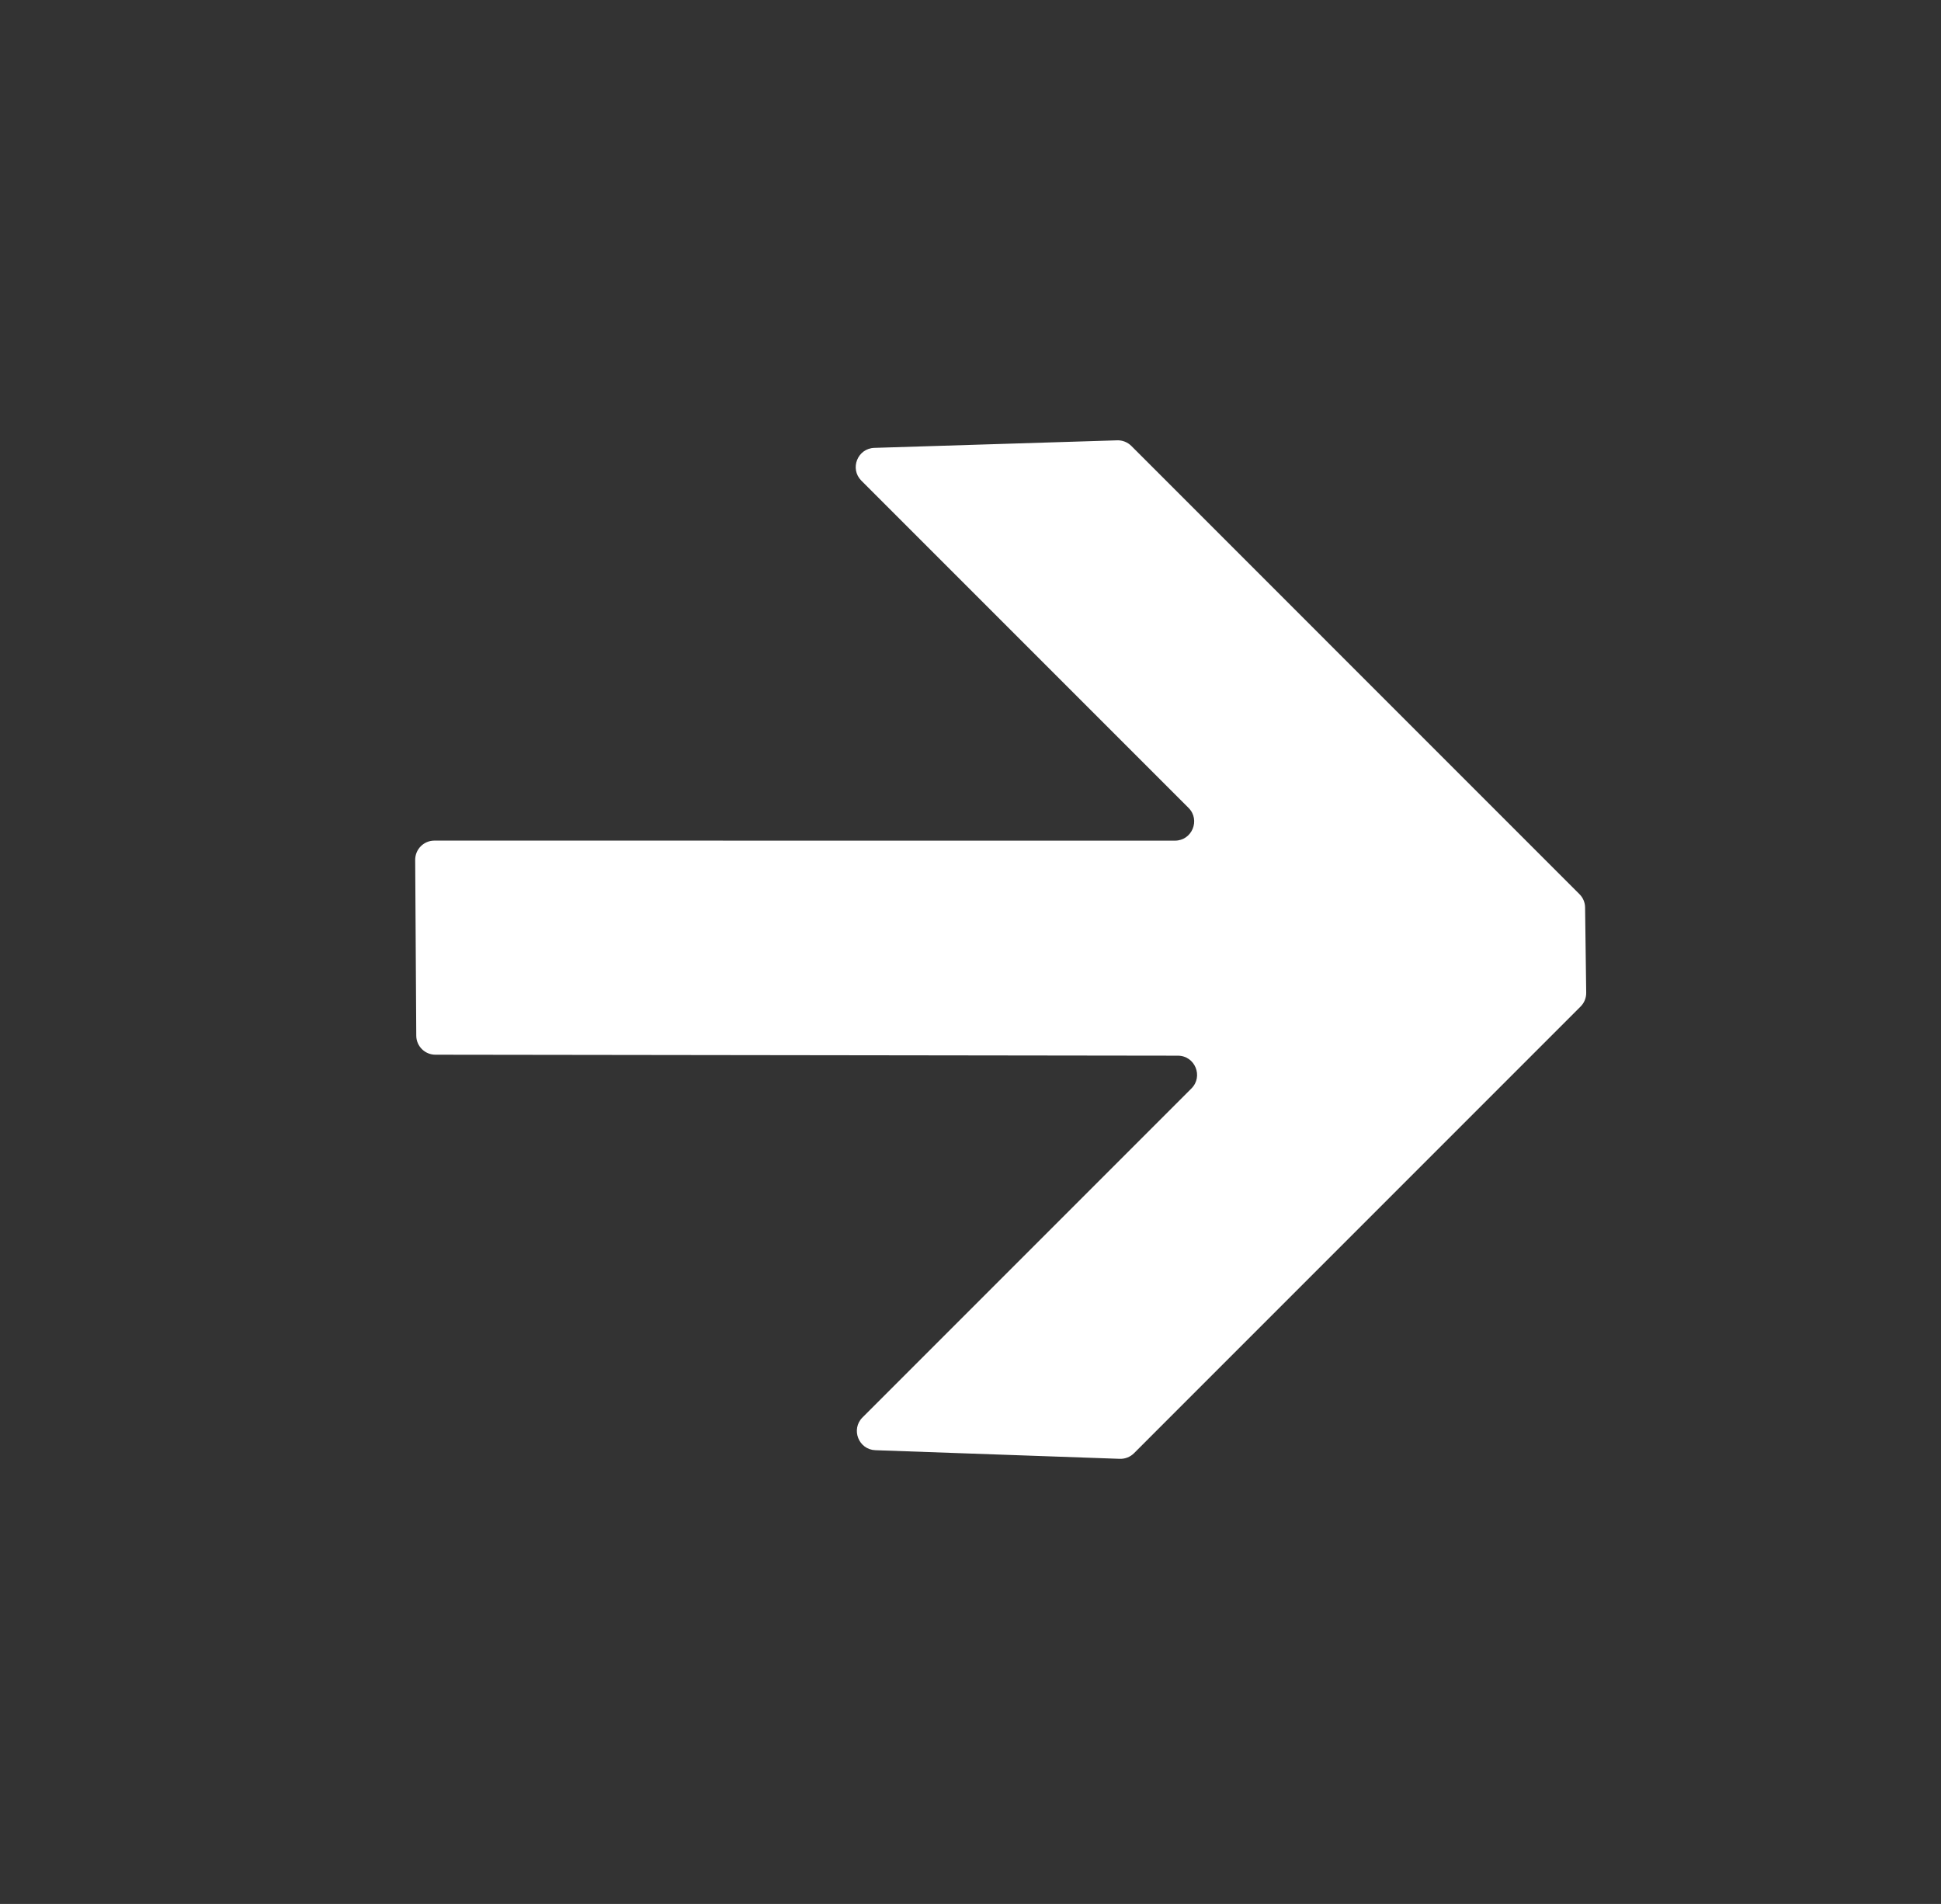 <svg width="52" height="51" viewBox="0 0 52 51" fill="none" xmlns="http://www.w3.org/2000/svg">
<rect x="0" y="0" width="52" height="51" fill="#333333" stroke="none"/>
<g id="Extension/commsult Web/Glyphs">
<path id="Vector" d="M42.465 24.309C42.464 24.174 42.41 24.047 42.315 23.952L30.309 11.945C30.208 11.845 30.071 11.79 29.929 11.795L23.424 11.997C22.974 12.011 22.758 12.556 23.076 12.875L31.841 21.64C32.165 21.964 31.935 22.518 31.477 22.518L11.638 22.517C11.352 22.517 11.122 22.749 11.123 23.034L11.152 27.741C11.153 28.024 11.383 28.252 11.665 28.252L31.556 28.278C32.014 28.279 32.242 28.832 31.919 29.156L23.107 37.968C22.789 38.286 23.003 38.83 23.452 38.846L29.998 39.077C30.14 39.082 30.279 39.028 30.38 38.927L42.345 26.961C42.443 26.863 42.497 26.73 42.495 26.591L42.465 24.309Z" fill="#ffffff"/>
</g>
</svg>
